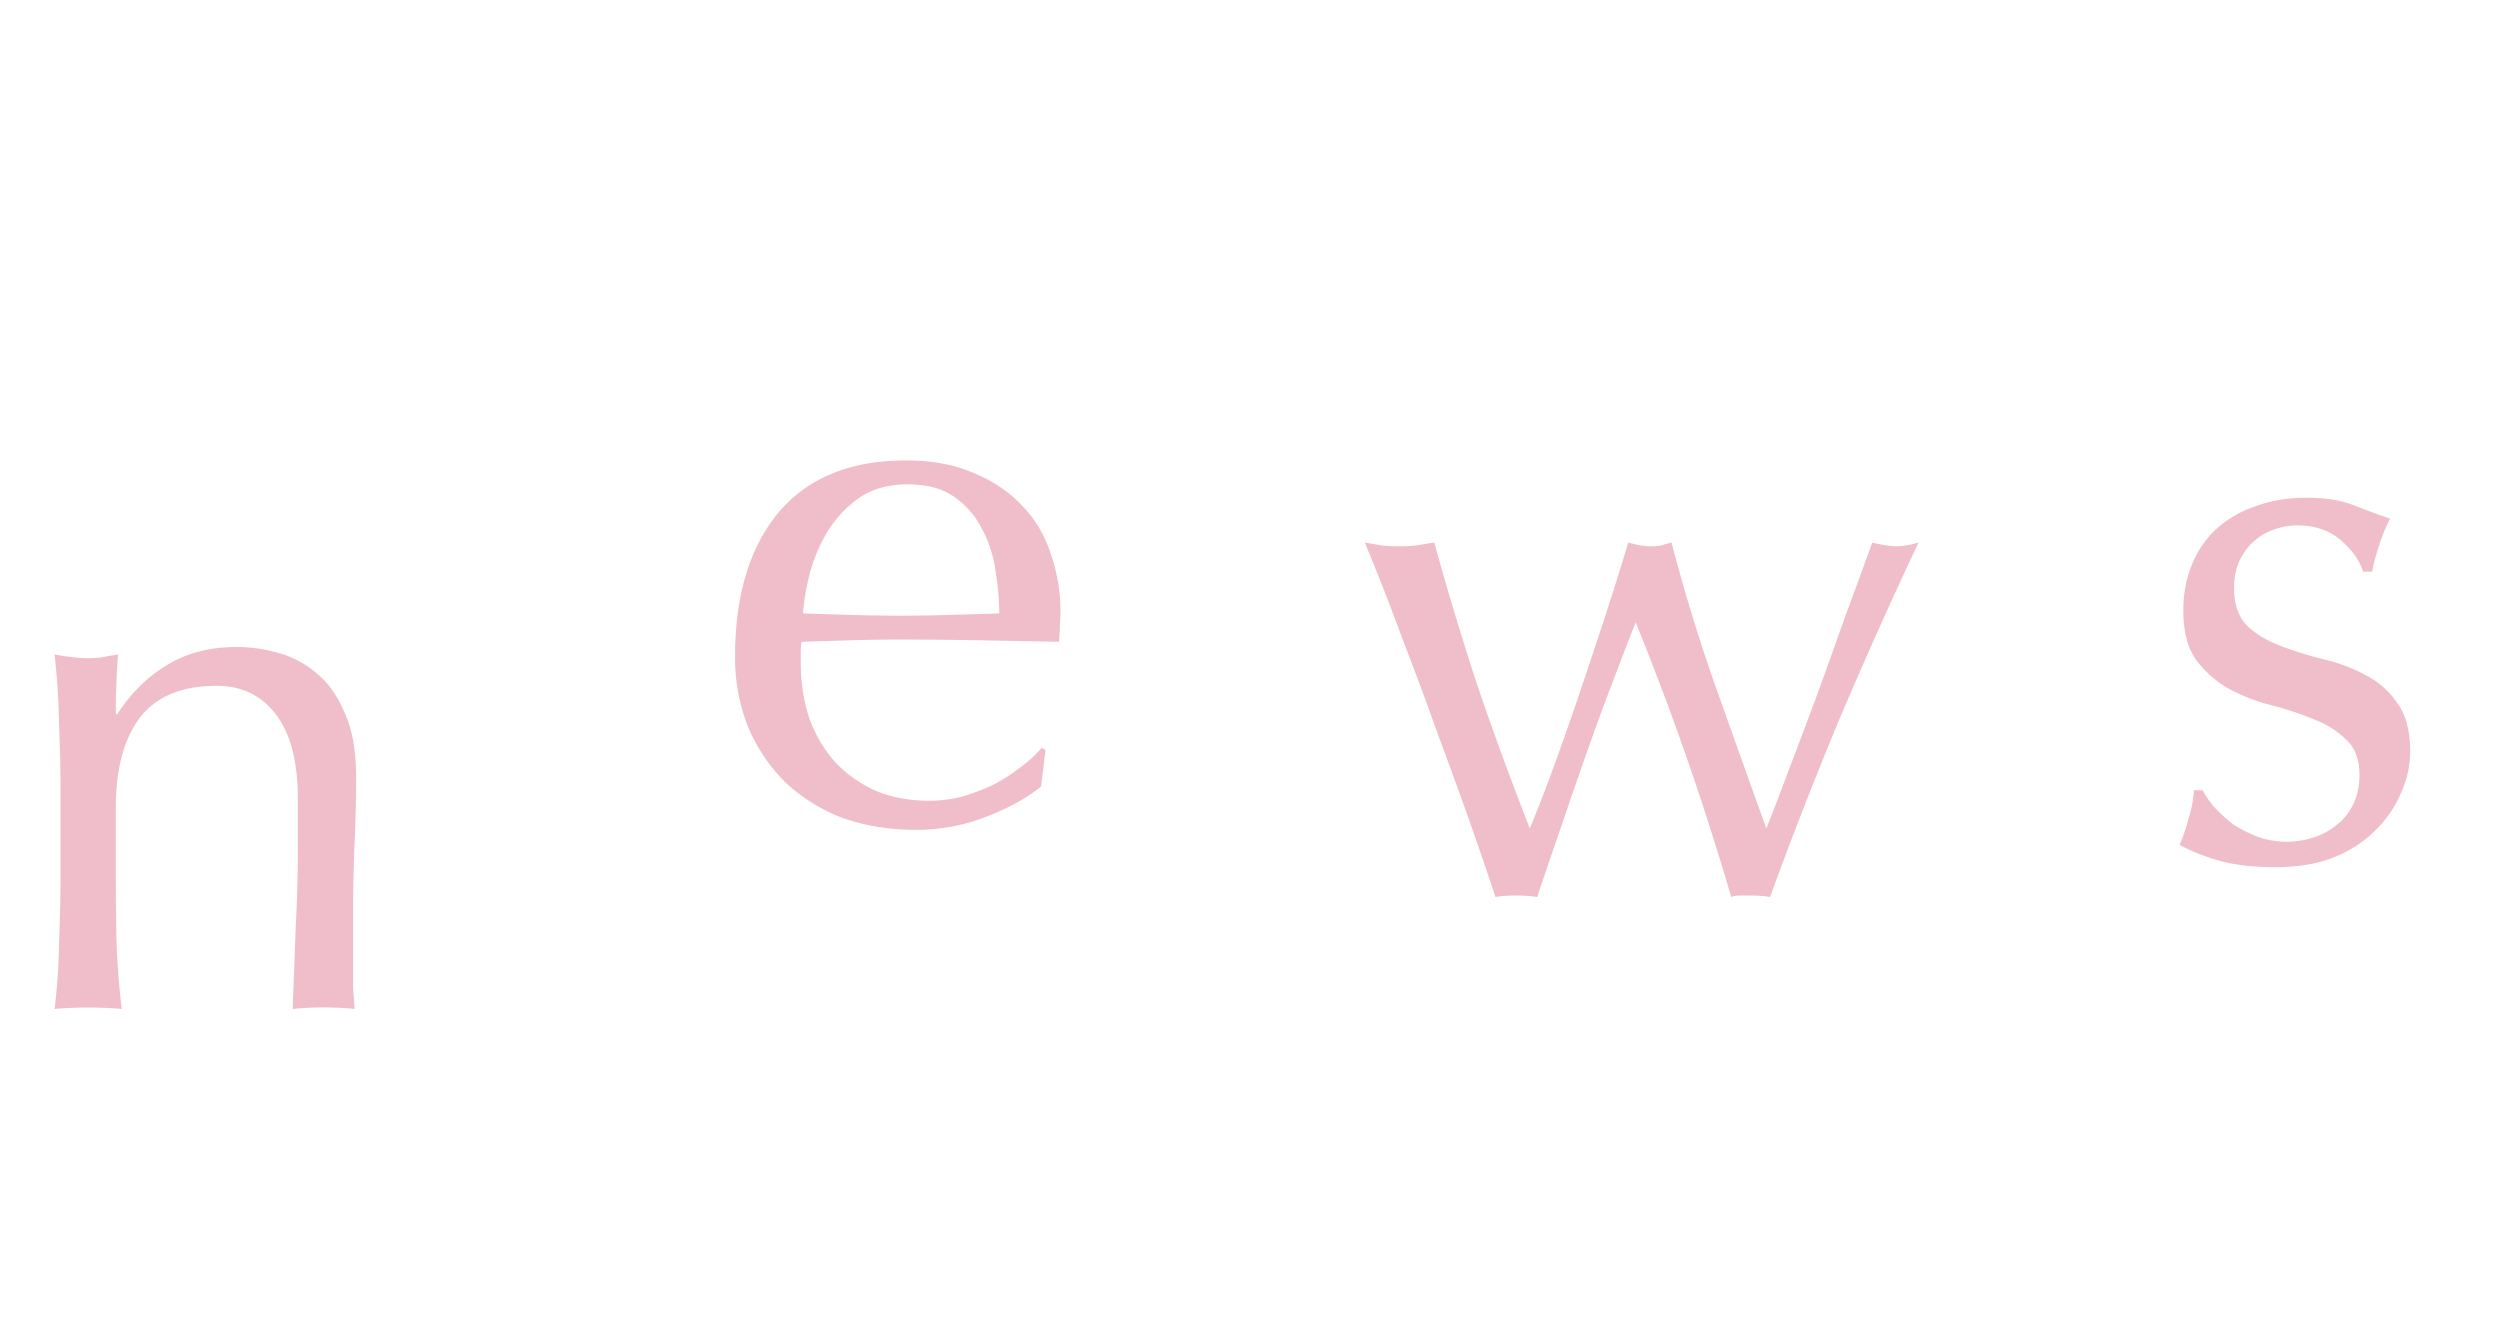 <svg xmlns="http://www.w3.org/2000/svg" width="67" height="36" fill="none"><path fill="#F0BECA" d="M40.077 24.04q-.24-.74-.64-1.88t-.88-2.42a94 94 0 0 0-.98-2.64 65 65 0 0 0-1-2.56q.24.04.46.08.24.02.48.02.22 0 .44-.02.219-.04.48-.08a87 87 0 0 0 1.14 3.78q.64 1.88 1.42 3.88.24-.56.58-1.48t.7-1.98.72-2.16.64-2.04q.36.1.6.1.16 0 .28-.02.12-.04.28-.08.5 1.92 1.16 3.8.66 1.86 1.38 3.86.26-.64.6-1.56.36-.94.74-1.96.38-1.04.76-2.12.4-1.08.74-2.02.4.1.64.1.26 0 .6-.1a133 133 0 0 0-2.14 4.78 115 115 0 0 0-1.84 4.72 3 3 0 0 0-.52-.04h-.28a.7.7 0 0 0-.24.04 79 79 0 0 0-1.14-3.58q-.62-1.8-1.42-3.78-.24.6-.58 1.5-.34.88-.7 1.9t-.72 2.08q-.36 1.04-.64 1.88a3.4 3.4 0 0 0-.56-.04q-.32 0-.56.04M59.033 21.18q.1.2.3.44.22.24.5.46.3.2.66.34a2.3 2.3 0 0 0 1.52.02q.36-.12.62-.34.28-.22.44-.56t.16-.78q0-.62-.36-.94a2.4 2.4 0 0 0-.86-.54 8 8 0 0 0-1.14-.38 5 5 0 0 1-1.14-.44 2.9 2.9 0 0 1-.88-.78q-.34-.48-.34-1.32 0-.66.22-1.2a2.64 2.64 0 0 1 .64-.96 2.9 2.9 0 0 1 1.04-.62q.62-.24 1.42-.24.74 0 1.24.2.52.2.98.36a4.5 4.5 0 0 0-.3.74q-.14.44-.18.68h-.24q-.16-.48-.62-.86t-1.14-.38q-.3 0-.6.1t-.54.3a1.6 1.6 0 0 0-.4.52q-.16.32-.16.76 0 .64.34 1 .36.34.88.54t1.14.36q.621.14 1.14.42a2.3 2.3 0 0 1 .86.74q.36.48.36 1.32 0 .58-.26 1.14-.24.56-.72 1.02-.46.44-1.12.7-.66.24-1.5.24-.92 0-1.54-.18t-1.04-.42q.12-.26.24-.7.14-.46.14-.76zM7.983 21.42q0-1.5-.58-2.26-.58-.78-1.6-.78-1.4 0-2.06.86-.64.86-.64 2.42v1.7q0 .9.02 1.9.04.98.14 1.78a10.4 10.4 0 0 0-1.8 0 17 17 0 0 0 .12-1.78q.04-1 .04-1.9v-2.08q0-.9-.04-1.88a20 20 0 0 0-.12-1.86q.561.1.9.1.16 0 .34-.02.2-.04.46-.08-.06.8-.06 1.6h.04q.56-.86 1.34-1.32.78-.48 1.86-.48.56 0 1.12.16.58.16 1.04.56.46.38.74 1.06.3.66.3 1.7 0 .86-.04 1.78-.04.9-.04 1.92v1.94l.04.58a8.4 8.4 0 0 0-1.66 0q.04-1.04.08-2.14.06-1.1.06-2.26zM24.32 12.98q-.74 0-1.26.34a3 3 0 0 0-.84.86q-.32.5-.5 1.12-.16.6-.2 1.14l1.28.04a45 45 0 0 0 2.66 0l1.32-.04q0-.54-.1-1.14a3.3 3.3 0 0 0-.36-1.12 2.3 2.3 0 0 0-.74-.86q-.48-.34-1.26-.34M19.7 17.6q0-2.46 1.16-3.86 1.18-1.4 3.42-1.4 1.06 0 1.82.34.78.32 1.3.88.52.54.76 1.28a4.7 4.7 0 0 1 .24 1.98q0 .18-.02.38l-2.14-.04q-1.06-.02-2.14-.02-.66 0-1.32.02l-1.3.04a1.7 1.7 0 0 0-.02.3v.26q0 .78.22 1.46.24.68.68 1.18.44.48 1.08.78.64.28 1.48.28.4 0 .82-.1.42-.12.82-.3.4-.2.74-.46.36-.26.62-.56l.1.06-.12.98q-.6.48-1.5.82a5.1 5.1 0 0 1-1.84.34q-1.08 0-1.98-.32a4.7 4.7 0 0 1-1.54-.96 4.6 4.6 0 0 1-1-1.5 5 5 0 0 1-.34-1.86"/></svg>